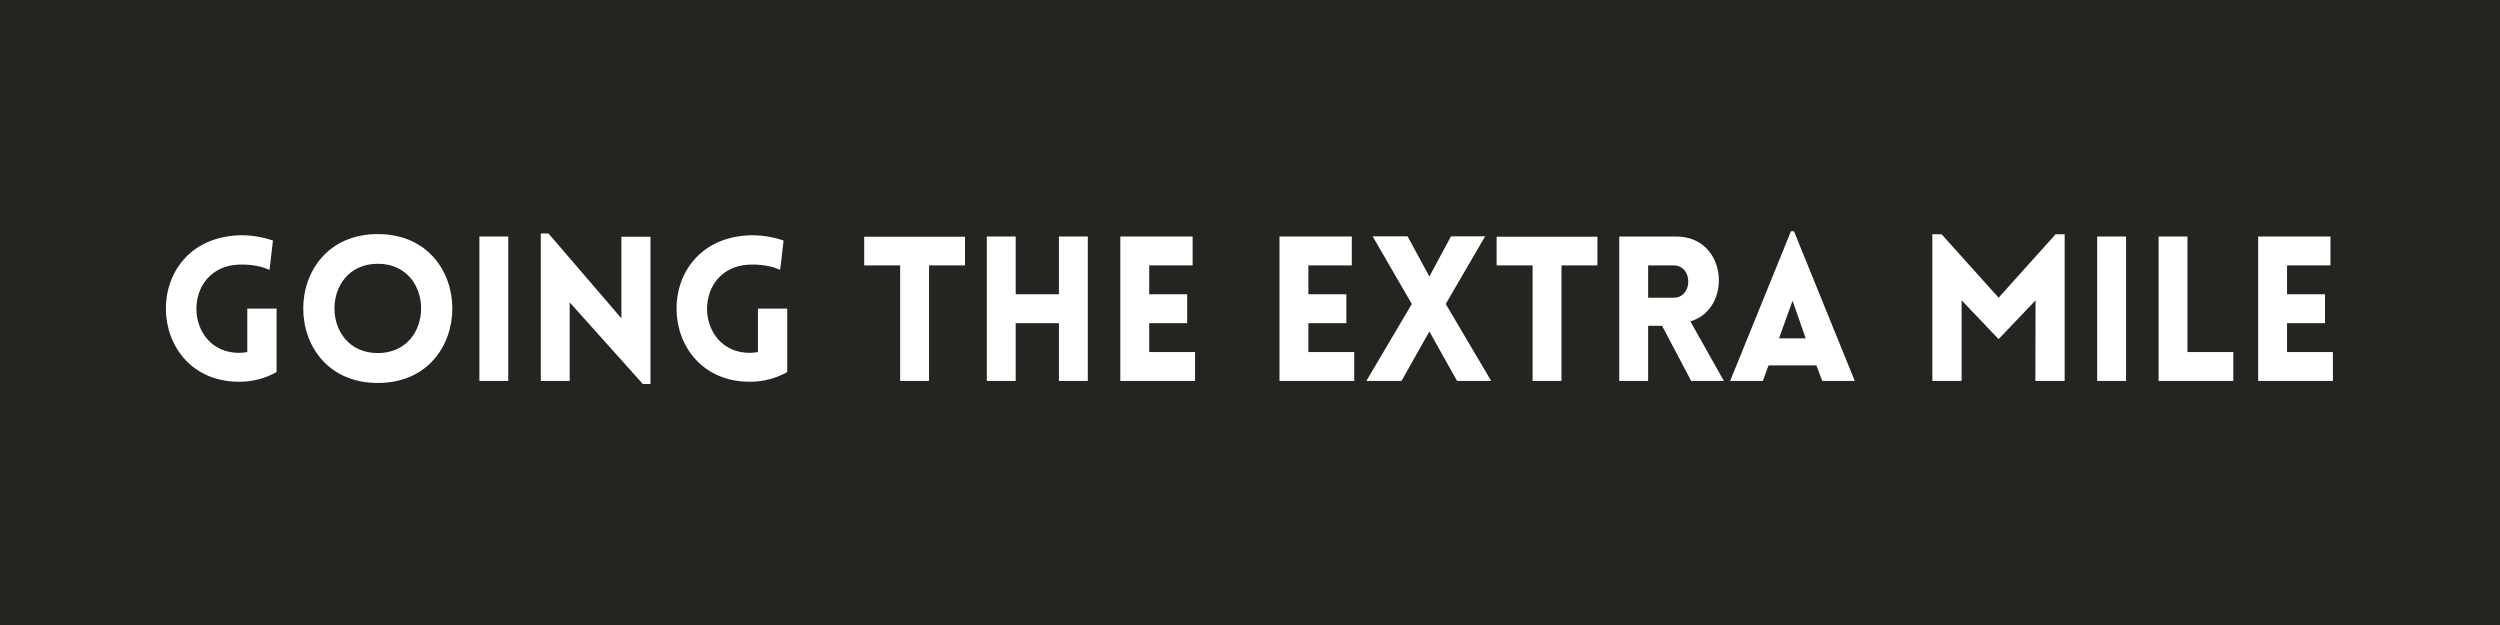 <?xml version="1.0" encoding="UTF-8"?> <svg xmlns="http://www.w3.org/2000/svg" xmlns:xlink="http://www.w3.org/1999/xlink" width="1188" viewBox="0 0 1188 297" height="297" version="1.0"><defs><g id="a"><path d="M 57.211 -4.223 L 57.211 -34.367 L 43.293 -34.367 L 43.293 -13.727 C 42.043 -13.535 40.699 -13.344 39.453 -13.344 C 12.961 -13.344 11.711 -54.332 39.453 -55.293 C 46.75 -55.484 51.164 -53.949 53.852 -52.797 L 55.484 -66.715 C 54.234 -67.098 47.613 -69.5 39.453 -69.211 C -8.16 -67.484 -5.855 0.383 39.453 0.383 C 45.98 0.383 51.934 -1.246 57.211 -4.223 Z M 57.211 -4.223"></path></g><g id="b"><path d="M 40.699 0.961 C 87.93 0.961 87.93 -69.785 40.699 -69.785 C -6.527 -69.785 -6.527 0.961 40.699 0.961 Z M 40.699 -13.246 C 13.246 -13.246 13.246 -55.676 40.699 -55.676 C 68.156 -55.676 68.156 -13.246 40.699 -13.246 Z M 40.699 -13.246"></path></g><g id="c"><path d="M 21.406 0 L 21.406 -68.633 L 7.68 -68.633 L 7.68 0 Z M 21.406 0"></path></g><g id="d"><path d="M 21.406 -37.34 L 56.156 1.441 L 59.805 1.441 L 59.805 -68.539 L 45.98 -68.539 L 45.98 -29.758 L 11.328 -70.074 L 7.68 -70.074 L 7.68 0 L 21.406 0 Z M 21.406 -37.34"></path></g><g id="e"><path d="M 57.211 -4.223 L 57.211 -34.367 L 43.293 -34.367 L 43.293 -13.727 C 42.043 -13.535 40.699 -13.344 39.453 -13.344 C 12.961 -13.344 11.711 -54.332 39.453 -55.293 C 46.75 -55.484 51.164 -53.949 53.852 -52.797 L 55.484 -66.715 C 54.234 -67.098 47.613 -69.5 39.453 -69.211 C -8.16 -67.484 -5.855 0.383 39.453 0.383 C 45.98 0.383 51.934 -1.246 57.211 -4.223 Z M 57.211 -4.223"></path></g><g id="g"><path d="M 32.734 0 L 32.734 -54.906 L 49.82 -54.906 L 49.82 -68.539 L 1.918 -68.539 L 1.918 -54.906 L 19.008 -54.906 L 19.008 0 Z M 32.734 0"></path></g><g id="h"><path d="M 55.676 0 L 55.676 -68.633 L 41.949 -68.633 L 41.949 -41.18 L 21.406 -41.18 L 21.406 -68.633 L 7.68 -68.633 L 7.68 0 L 21.406 0 L 21.406 -27.453 L 41.949 -27.453 L 41.949 0 Z M 55.676 0"></path></g><g id="i"><path d="M 43.195 0 L 43.195 -13.727 L 21.406 -13.727 L 21.406 -27.453 L 39.453 -27.453 L 39.453 -41.18 L 21.406 -41.18 L 21.406 -54.906 L 42.043 -54.906 L 42.043 -68.633 L 7.68 -68.633 L 7.68 0 Z M 43.195 0"></path></g><g id="j"><path d="M 0.574 0 L 17.277 0 L 30.527 -23.52 L 43.676 0 L 59.898 0 L 38.301 -36.574 L 57.02 -68.73 L 40.797 -68.73 L 30.527 -49.629 L 20.16 -68.73 L 3.551 -68.73 L 22.176 -36.574 Z M 0.574 0"></path></g><g id="k"><path d="M 41.852 0 L 57.402 0 L 41.469 -28.316 C 61.629 -34.172 59.227 -68.633 34.75 -68.633 L 7.68 -68.633 L 7.68 0 L 21.406 0 L 21.406 -26.207 L 28.031 -26.207 Z M 21.406 -39.551 L 21.406 -54.906 L 33.5 -54.906 C 42.812 -54.906 42.812 -39.551 33.5 -39.551 Z M 21.406 -39.551"></path></g><g id="l"><path d="M 1.535 0 L 17.086 0 L 19.773 -7.391 L 42.523 -7.391 L 45.309 0 L 60.762 0 L 31.871 -71.129 L 30.43 -71.129 Z M 24.766 -20.254 L 31.199 -38.109 L 37.438 -20.254 Z M 24.766 -20.254"></path></g><g id="m"><path d="M 39.164 -39.551 L 12.094 -69.691 L 7.68 -69.691 L 7.68 0 L 21.598 0 L 21.598 -38.301 L 39.164 -19.871 L 56.73 -38.301 L 56.637 0 L 70.555 0 L 70.555 -69.691 L 66.234 -69.691 Z M 39.164 -39.551"></path></g><g id="n"><path d="M 7.68 -68.633 L 7.68 0 L 43.195 0 L 43.195 -13.727 L 21.406 -13.727 L 21.406 -68.633 Z M 7.68 -68.633"></path></g></defs><path fill="#FFF" d="M-118.8 -29.7H1306.8V326.7H-118.8z"></path><path fill="#252420" d="M-118.8 -29.7H1306.8V326.7H-118.8z"></path><g fill="#FFF"><use xmlns:xlink="http://www.w3.org/1999/xlink" x="74.224" y="181.023" xlink:href="#a" xlink:type="simple" xlink:actuate="onLoad" xlink:show="embed"></use></g><g fill="#FFF"><use xmlns:xlink="http://www.w3.org/1999/xlink" x="138.824" y="181.023" xlink:href="#b" xlink:type="simple" xlink:actuate="onLoad" xlink:show="embed"></use></g><g fill="#FFF"><use xmlns:xlink="http://www.w3.org/1999/xlink" x="220.126" y="181.023" xlink:href="#c" xlink:type="simple" xlink:actuate="onLoad" xlink:show="embed"></use></g><g fill="#FFF"><use xmlns:xlink="http://www.w3.org/1999/xlink" x="249.307" y="181.023" xlink:href="#d" xlink:type="simple" xlink:actuate="onLoad" xlink:show="embed"></use></g><g fill="#FFF"><use xmlns:xlink="http://www.w3.org/1999/xlink" x="316.882" y="181.023" xlink:href="#e" xlink:type="simple" xlink:actuate="onLoad" xlink:show="embed"></use></g><g fill="#FFF"><use xmlns:xlink="http://www.w3.org/1999/xlink" x="381.482" y="181.023" xlink:href="#f" xlink:type="simple" xlink:actuate="onLoad" xlink:show="embed"></use></g><g fill="#FFF"><use xmlns:xlink="http://www.w3.org/1999/xlink" x="408.743" y="181.023" xlink:href="#g" xlink:type="simple" xlink:actuate="onLoad" xlink:show="embed"></use></g><g fill="#FFF"><use xmlns:xlink="http://www.w3.org/1999/xlink" x="461.249" y="181.023" xlink:href="#h" xlink:type="simple" xlink:actuate="onLoad" xlink:show="embed"></use></g><g fill="#FFF"><use xmlns:xlink="http://www.w3.org/1999/xlink" x="524.697" y="181.023" xlink:href="#i" xlink:type="simple" xlink:actuate="onLoad" xlink:show="embed"></use></g><g fill="#FFF"><use xmlns:xlink="http://www.w3.org/1999/xlink" x="573.075" y="181.023" xlink:href="#f" xlink:type="simple" xlink:actuate="onLoad" xlink:show="embed"></use></g><g fill="#FFF"><use xmlns:xlink="http://www.w3.org/1999/xlink" x="600.336" y="181.023" xlink:href="#i" xlink:type="simple" xlink:actuate="onLoad" xlink:show="embed"></use></g><g fill="#FFF"><use xmlns:xlink="http://www.w3.org/1999/xlink" x="648.714" y="181.023" xlink:href="#j" xlink:type="simple" xlink:actuate="onLoad" xlink:show="embed"></use></g><g fill="#FFF"><use xmlns:xlink="http://www.w3.org/1999/xlink" x="709.282" y="181.023" xlink:href="#g" xlink:type="simple" xlink:actuate="onLoad" xlink:show="embed"></use></g><g fill="#FFF"><use xmlns:xlink="http://www.w3.org/1999/xlink" x="761.788" y="181.023" xlink:href="#k" xlink:type="simple" xlink:actuate="onLoad" xlink:show="embed"></use></g><g fill="#FFF"><use xmlns:xlink="http://www.w3.org/1999/xlink" x="820.628" y="181.023" xlink:href="#l" xlink:type="simple" xlink:actuate="onLoad" xlink:show="embed"></use></g><g fill="#FFF"><use xmlns:xlink="http://www.w3.org/1999/xlink" x="883.309" y="181.023" xlink:href="#f" xlink:type="simple" xlink:actuate="onLoad" xlink:show="embed"></use></g><g fill="#FFF"><use xmlns:xlink="http://www.w3.org/1999/xlink" x="910.569" y="181.023" xlink:href="#m" xlink:type="simple" xlink:actuate="onLoad" xlink:show="embed"></use></g><g fill="#FFF"><use xmlns:xlink="http://www.w3.org/1999/xlink" x="988.896" y="181.023" xlink:href="#c" xlink:type="simple" xlink:actuate="onLoad" xlink:show="embed"></use></g><g fill="#FFF"><use xmlns:xlink="http://www.w3.org/1999/xlink" x="1018.076" y="181.023" xlink:href="#n" xlink:type="simple" xlink:actuate="onLoad" xlink:show="embed"></use></g><g fill="#FFF"><use xmlns:xlink="http://www.w3.org/1999/xlink" x="1065.398" y="181.023" xlink:href="#i" xlink:type="simple" xlink:actuate="onLoad" xlink:show="embed"></use></g></svg> 